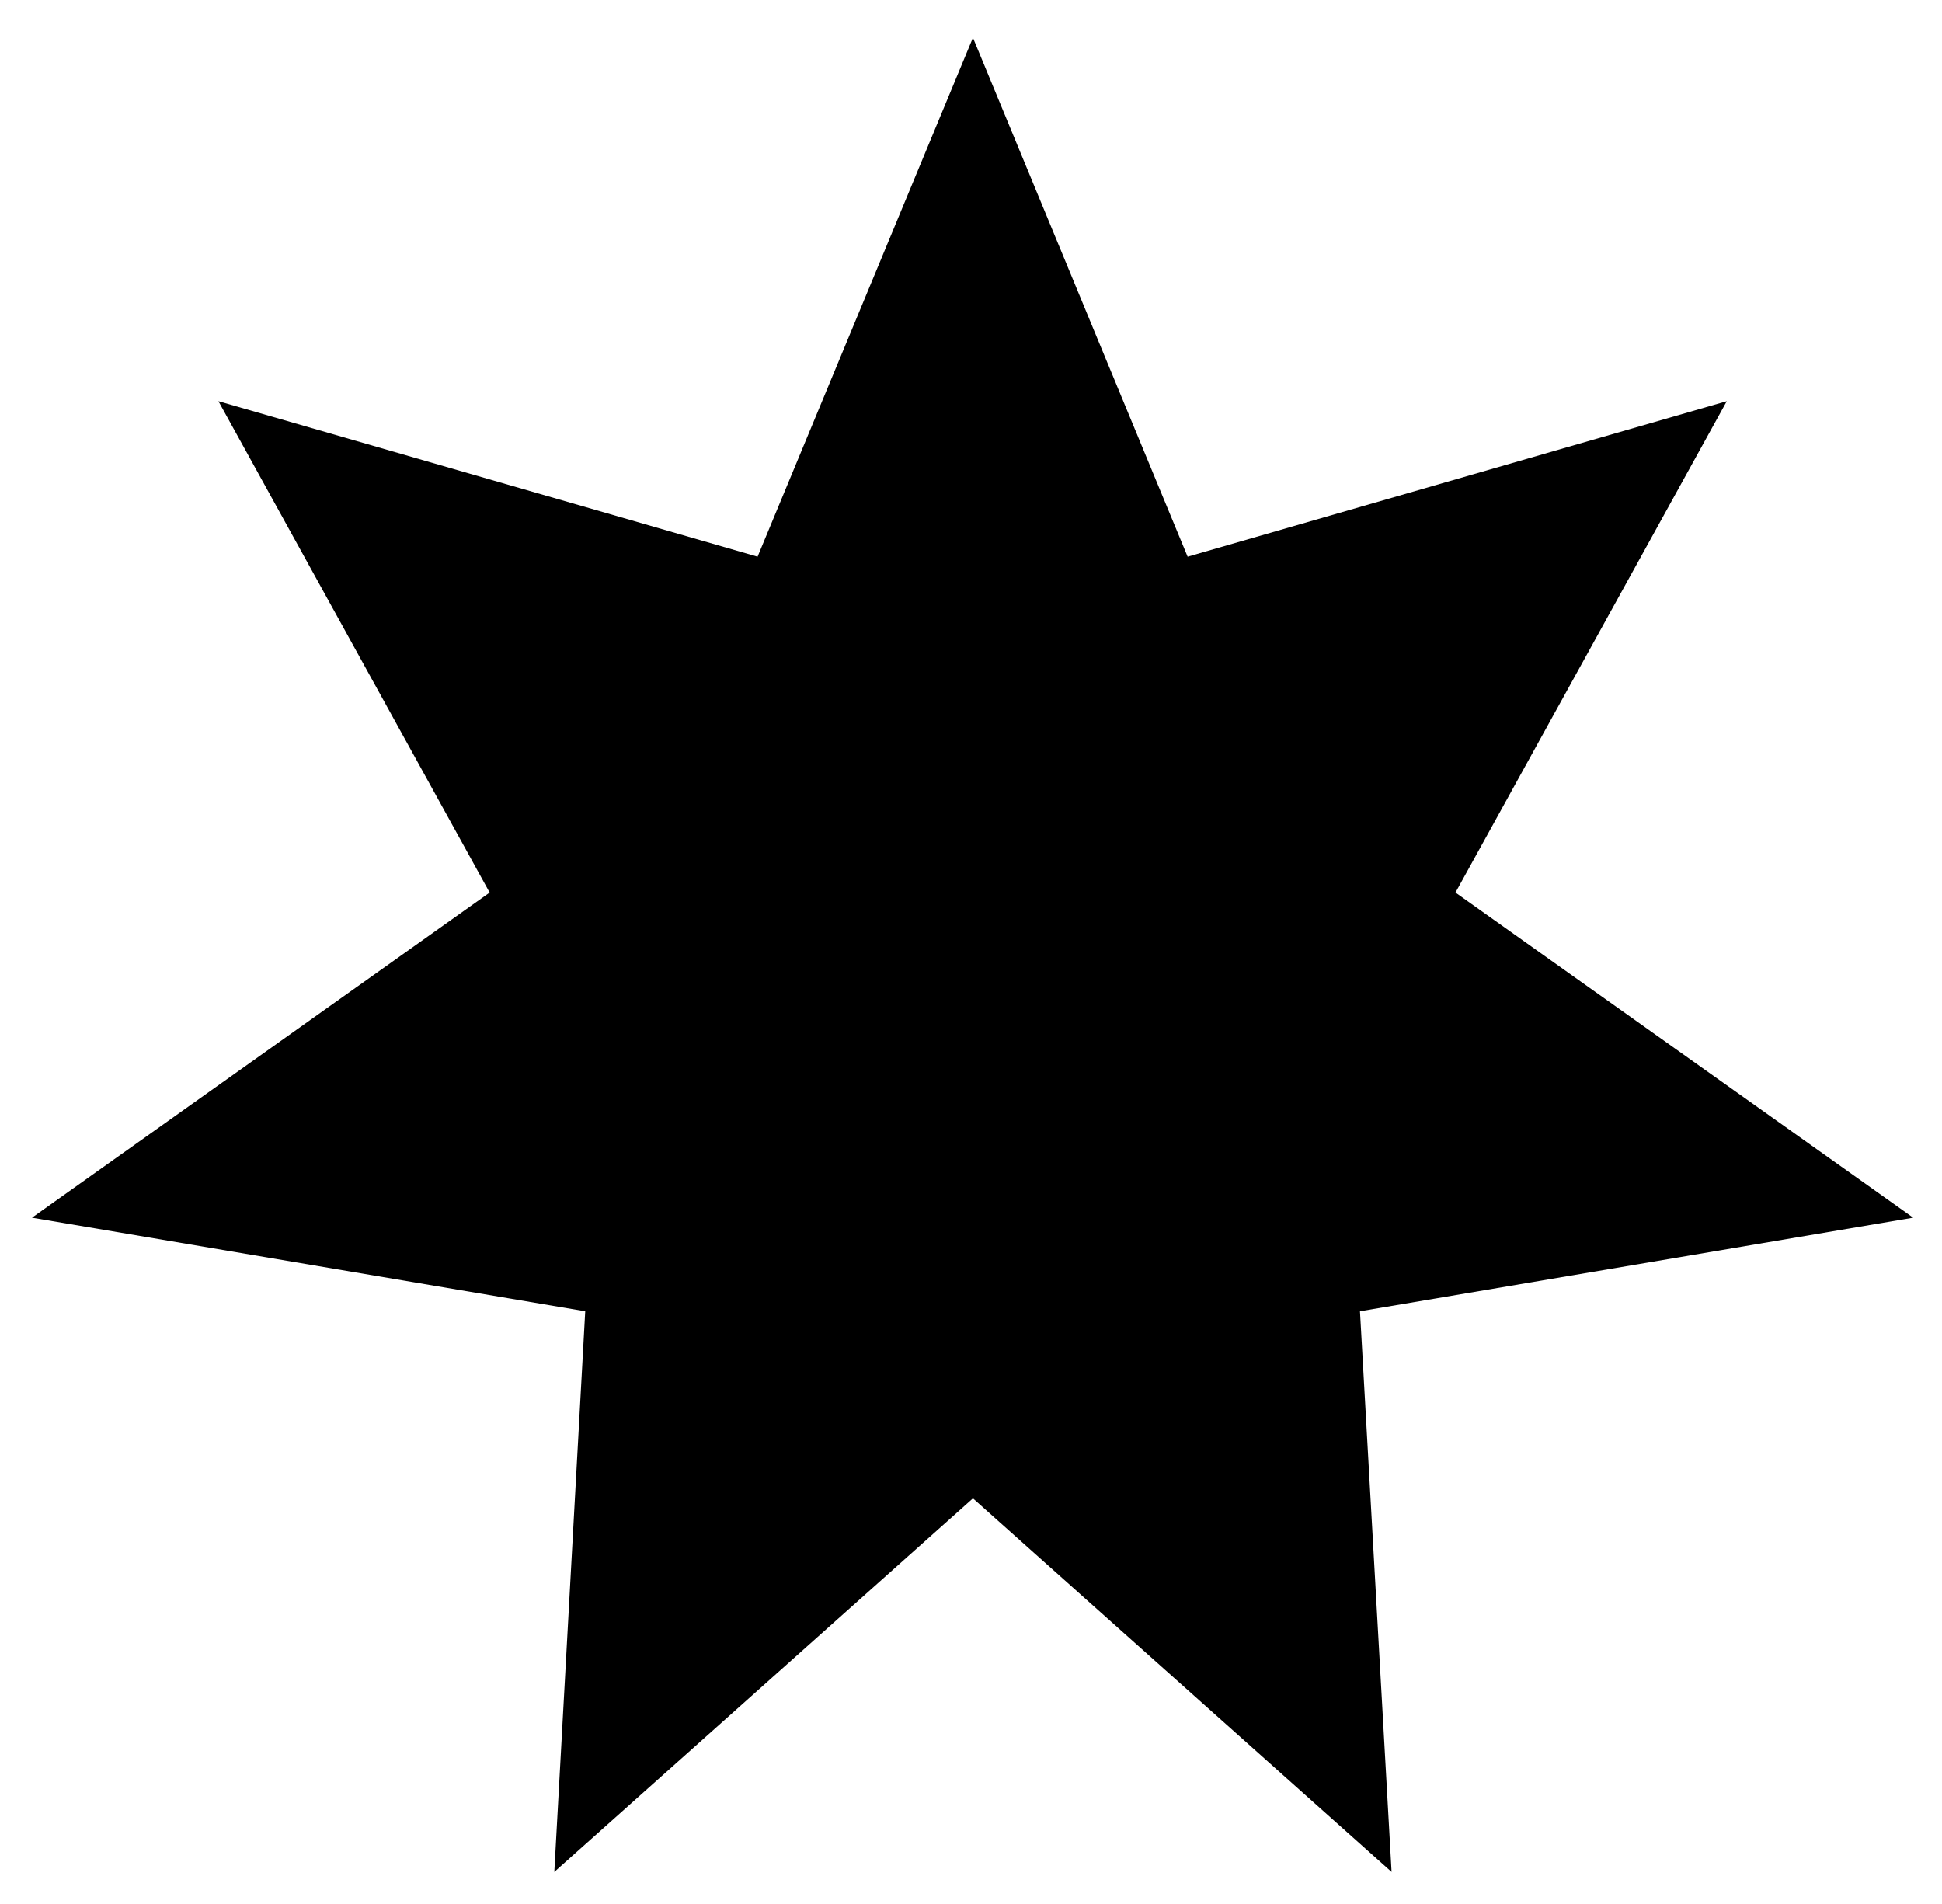 <?xml version="1.0" encoding="UTF-8"?>
<svg width="51px" height="50px" viewBox="0 0 51 50" version="1.1" xmlns="http://www.w3.org/2000/svg" xmlns:xlink="http://www.w3.org/1999/xlink" xmlns:sketch="http://www.bohemiancoding.com/sketch/ns"><g id="Page-1" stroke="none" stroke-width="1" fill="none" fill-rule="evenodd" sketch:type="MSPage">
<path d="M25.551,0.99 L31.189,14.619 L45.348,10.535 L38.223,23.439 L50.244,31.977 L35.715,34.434 L36.545,49.158 L25.551,39.348 L14.557,49.158 L15.369,34.434 L0.84,31.977 L12.859,23.439 L5.736,10.535 L19.895,14.619 L25.551,0.99 L25.551,0.99 Z" id="Path" fill="#000000" sketch:type="MSShapeGroup"></path></g></svg>
